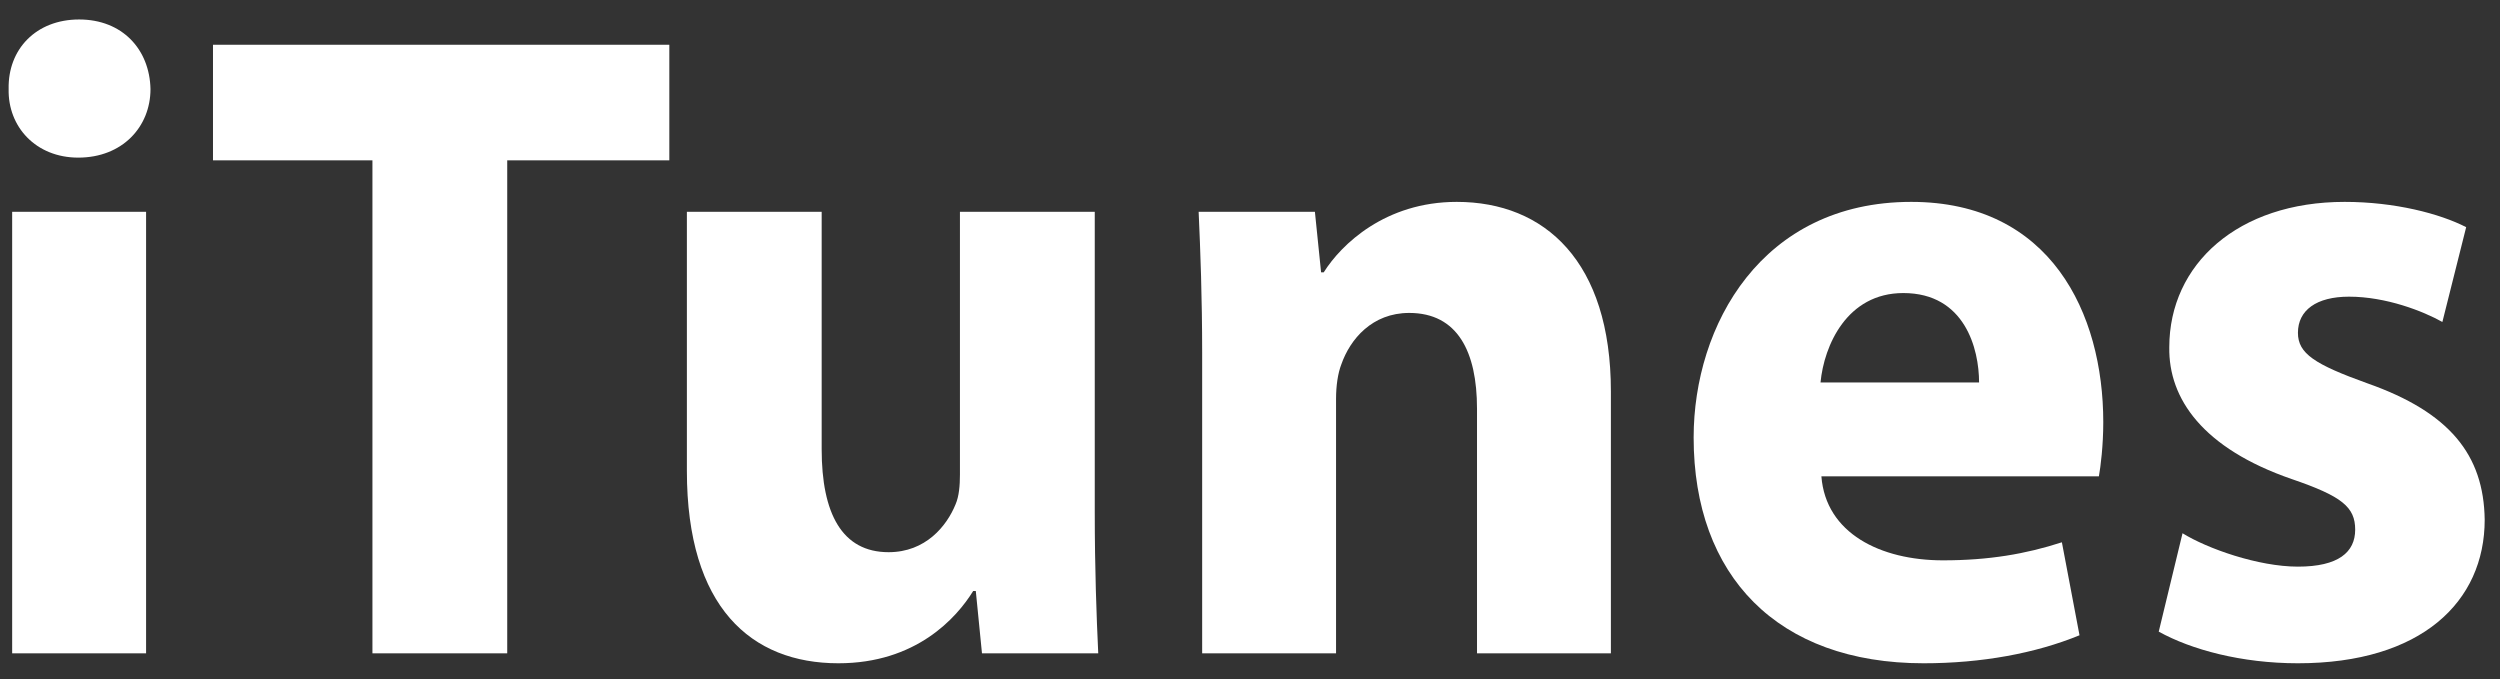 <?xml version="1.0" encoding="UTF-8" standalone="no"?>
<svg width="81px" height="22px" viewBox="0 0 81 22" version="1.1" xmlns="http://www.w3.org/2000/svg" xmlns:xlink="http://www.w3.org/1999/xlink" xmlns:sketch="http://www.bohemiancoding.com/sketch/ns">
    <rect x="0" y="0" width="81" height="22" fill="#333333" stroke="none"/>
    <!-- Generator: Sketch 3.5.1 (25234) - http://www.bohemiancoding.com/sketch -->
    <title>Apple_iTunes</title>
    <desc>Created with Sketch.</desc>
    <defs></defs>
    <g id="Page-1" stroke="none" stroke-width="1" fill="none" fill-rule="evenodd" sketch:type="MSPage">
        <g id="Apple_iTunes" sketch:type="MSLayerGroup" fill="#FFFFFF">
            <path d="M0.394,6.863 L4.733,6.863 L4.733,21.168 L0.394,21.168 L0.394,6.863 Z M4.876,2.884 C4.876,4.112 3.962,5.107 2.535,5.107 C1.166,5.107 0.252,4.112 0.28,2.884 C0.252,1.597 1.166,0.631 2.564,0.631 C3.962,0.631 4.847,1.597 4.876,2.884 L4.876,2.884 Z" id="Fill-3" sketch:type="MSShapeGroup"></path>
            <path d="M12.067,5.195 L6.901,5.195 L6.901,1.45 L21.686,1.45 L21.686,5.195 L16.434,5.195 L16.434,21.168 L12.067,21.168 L12.067,5.195" id="Fill-4" sketch:type="MSShapeGroup"></path>
            <path d="M35.47,16.575 C35.47,18.447 35.527,19.969 35.583,21.168 L31.816,21.168 L31.616,19.149 L31.531,19.149 C30.989,20.027 29.676,21.49 27.164,21.49 C24.338,21.49 22.255,19.676 22.255,15.259 L22.255,6.863 L26.622,6.863 L26.622,14.557 C26.622,16.633 27.279,17.891 28.791,17.891 C29.99,17.891 30.675,17.043 30.96,16.341 C31.074,16.078 31.102,15.727 31.102,15.376 L31.102,6.863 L35.47,6.863 L35.47,16.575" id="Fill-5" sketch:type="MSShapeGroup"></path>
            <path d="M38.95,11.426 C38.95,9.642 38.893,8.12 38.836,6.863 L42.603,6.863 L42.803,8.823 L42.889,8.823 C43.459,7.916 44.886,6.541 47.198,6.541 C50.053,6.541 52.193,8.472 52.193,12.684 L52.193,21.168 L47.855,21.168 L47.855,13.24 C47.855,11.397 47.227,10.139 45.658,10.139 C44.458,10.139 43.745,10.988 43.459,11.806 C43.345,12.099 43.288,12.509 43.288,12.918 L43.288,21.168 L38.95,21.168 L38.95,11.426" id="Fill-6" sketch:type="MSShapeGroup"></path>
            <path d="M64.122,12.391 C64.122,11.309 63.666,9.495 61.667,9.495 C59.841,9.495 59.099,11.193 58.985,12.391 L64.122,12.391 L64.122,12.391 Z M59.013,15.434 C59.156,17.277 60.925,18.155 62.952,18.155 C64.436,18.155 65.634,17.95 66.805,17.57 L67.376,20.583 C65.949,21.168 64.208,21.49 62.324,21.49 C57.586,21.49 54.874,18.652 54.874,14.176 C54.874,10.548 57.073,6.541 61.924,6.541 C66.434,6.541 68.146,10.139 68.146,13.679 C68.146,14.44 68.061,15.112 68.004,15.434 L59.013,15.434 L59.013,15.434 Z" id="Fill-7" sketch:type="MSShapeGroup"></path>
            <path d="M70.714,17.277 C71.513,17.774 73.168,18.359 74.453,18.359 C75.765,18.359 76.308,17.891 76.308,17.161 C76.308,16.429 75.88,16.078 74.253,15.522 C71.371,14.527 70.257,12.918 70.285,11.25 C70.285,8.559 72.512,6.541 75.965,6.541 C77.593,6.541 79.048,6.921 79.904,7.36 L79.133,10.432 C78.506,10.08 77.307,9.612 76.108,9.612 C75.052,9.612 74.453,10.052 74.453,10.783 C74.453,11.455 74.995,11.806 76.707,12.421 C79.362,13.357 80.475,14.732 80.504,16.838 C80.504,19.5 78.449,21.49 74.453,21.49 C72.626,21.49 71,21.051 69.943,20.465 L70.714,17.277" id="Fill-8" sketch:type="MSShapeGroup"></path>
        </g>
    </g>
</svg>